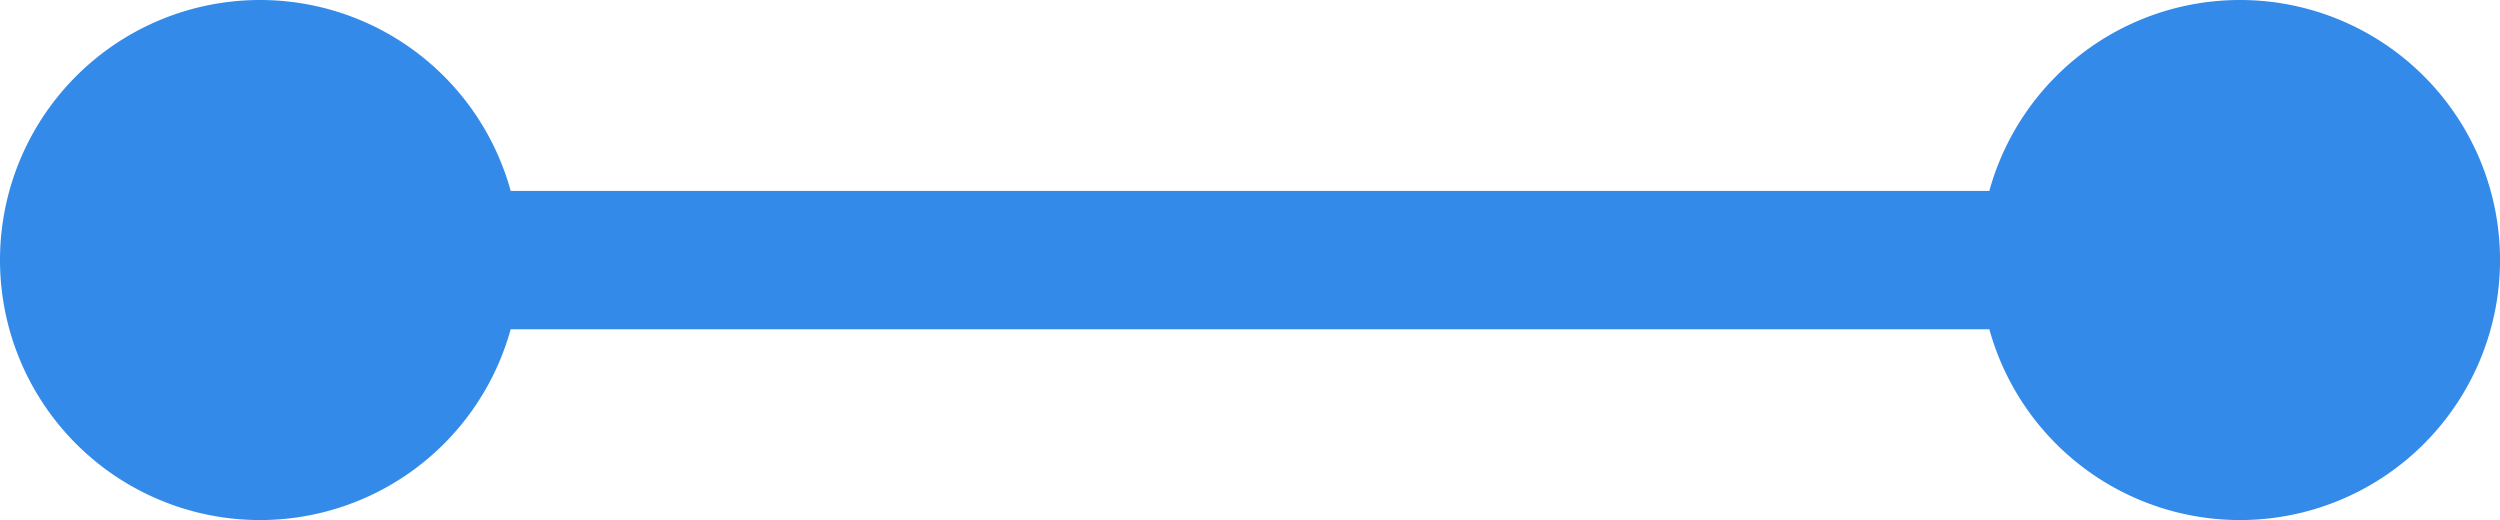 <svg xmlns="http://www.w3.org/2000/svg" width="88.174" height="18.342" viewBox="0 0 88.174 18.342">
  <g id="Group_128858" data-name="Group 128858" transform="translate(-383.451 -9060.94)">
    <path id="Path_137861" data-name="Path 137861" d="M172.513,175.962H101.765a2.44,2.44,0,0,1,0-4.88h70.748a2.44,2.44,0,0,1,0,4.88" transform="translate(290.399 8896.592)" fill="#338ae8"/>
    <path id="Path_137862" data-name="Path 137862" d="M132.642,168.524a9.171,9.171,0,1,1-9.171,9.171,9.171,9.171,0,0,1,9.171-9.171" transform="translate(329.813 8892.416)" fill="#338ae8"/>
    <path id="Path_137863" data-name="Path 137863" d="M106.113,168.524a9.171,9.171,0,1,0,9.171,9.171,9.171,9.171,0,0,0-9.171-9.171" transform="translate(286.509 8892.416)" fill="#338ae8"/>
  </g>
</svg>
